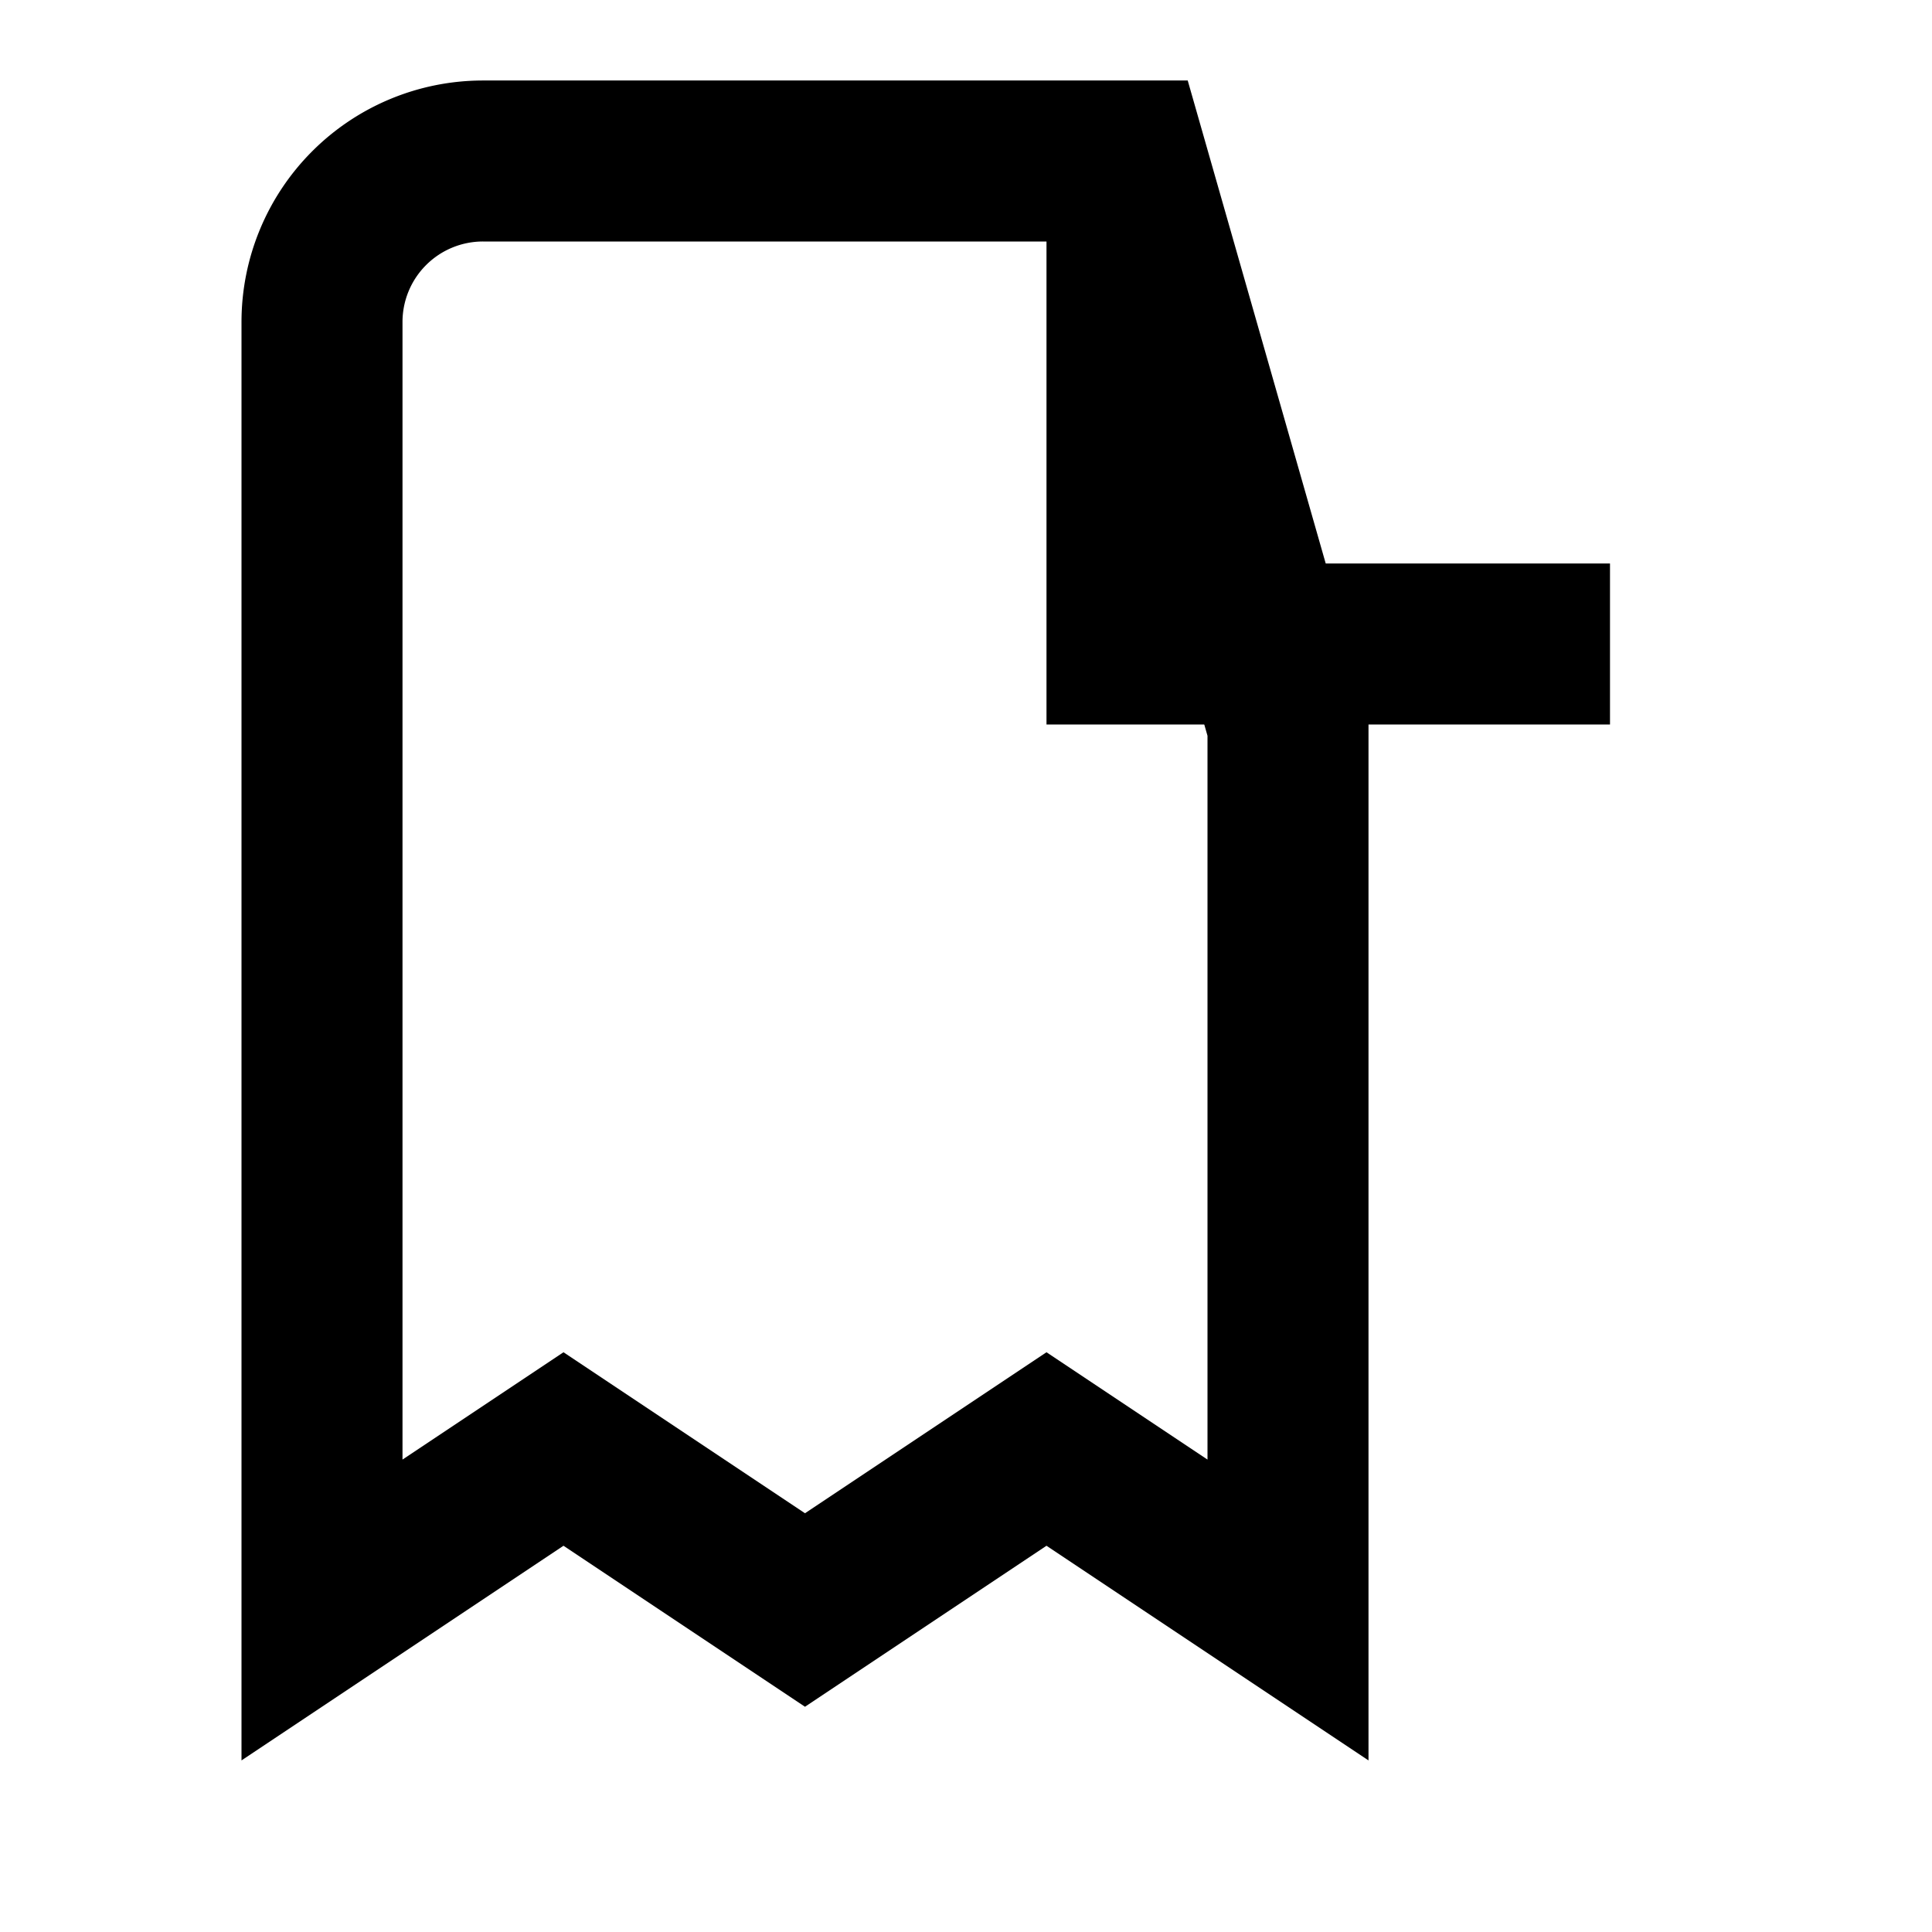 <svg xmlns="http://www.w3.org/2000/svg" width="28" height="28" viewBox="0 0 24 24" fill="none" stroke="currentColor" stroke-width="2">
  <path d="M14 2H6a2 2 0 0 0-2 2v16l3-2 3 2 3-2 3 2V9z"></path>
  <path d="M14 2v6h6"></path>
</svg>